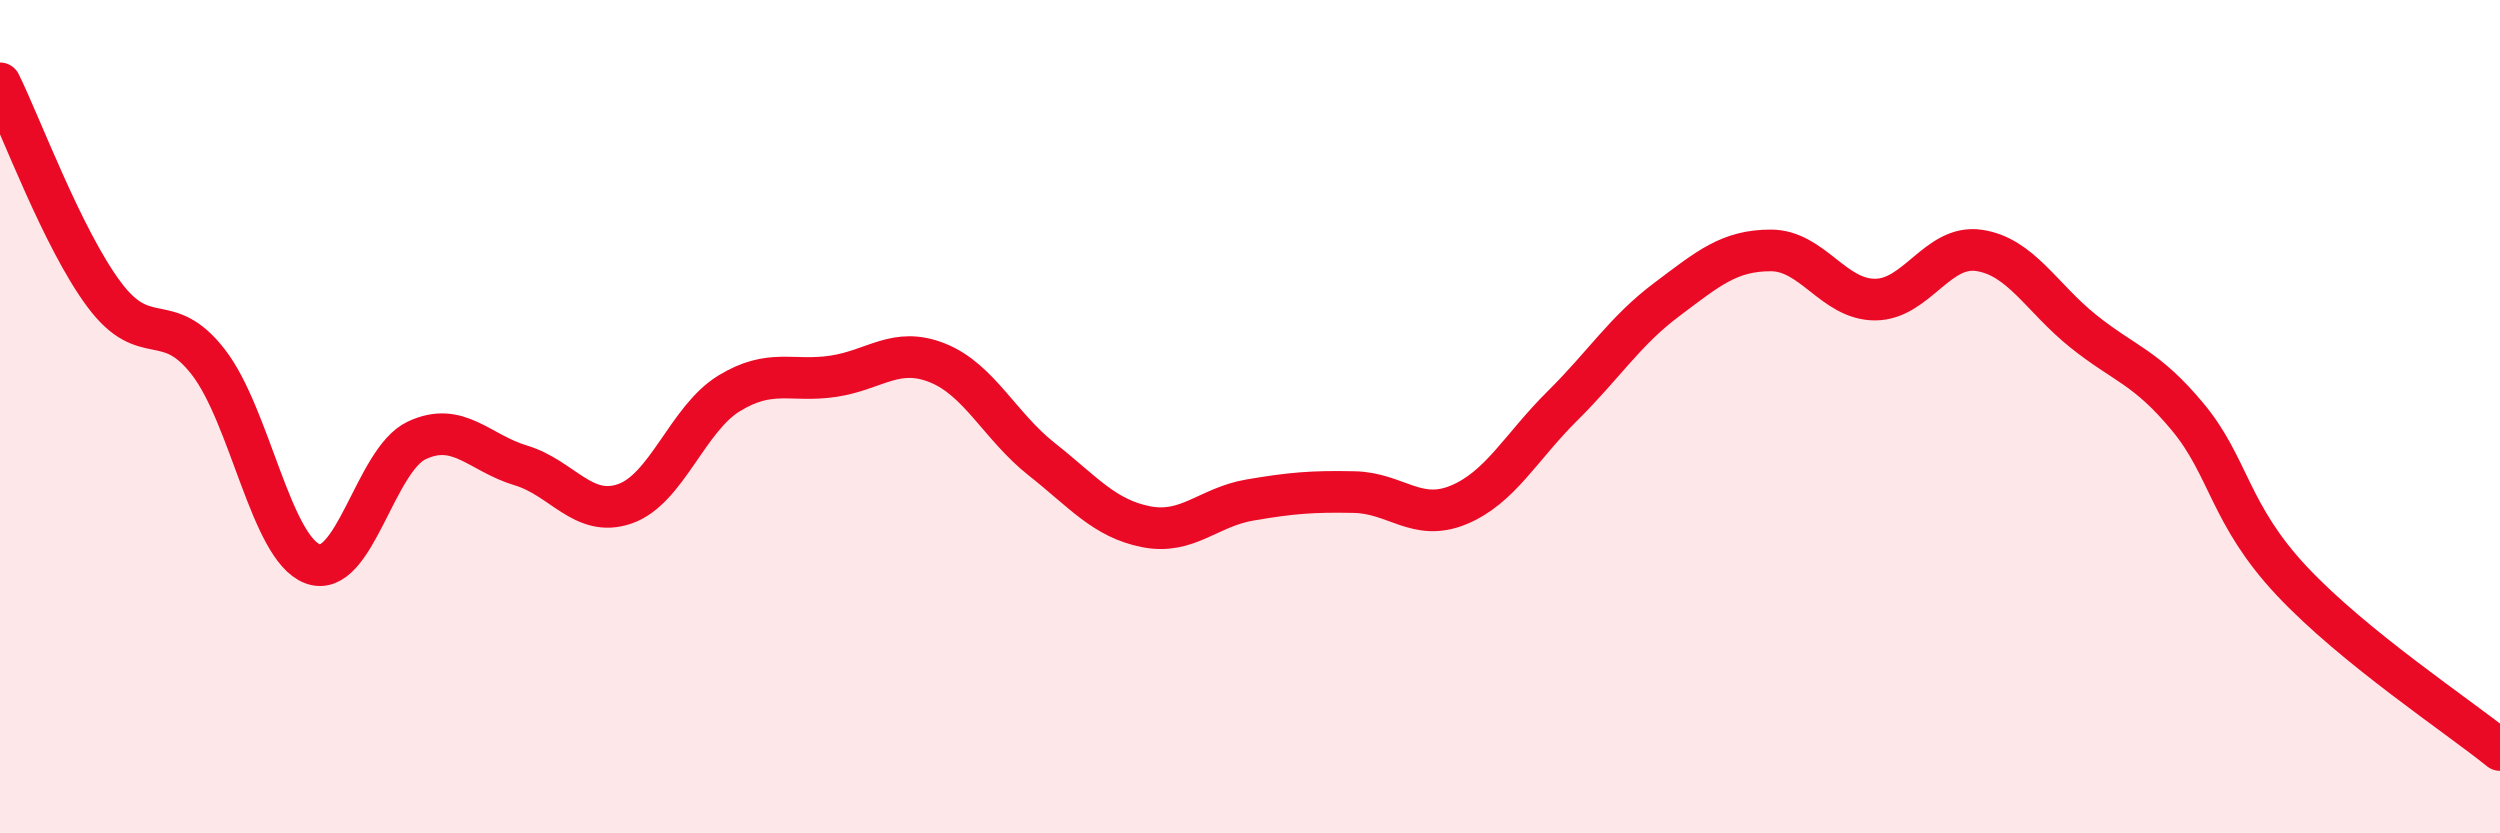 
    <svg width="60" height="20" viewBox="0 0 60 20" xmlns="http://www.w3.org/2000/svg">
      <path
        d="M 0,2 C 0.5,3.01 1.5,5.73 2.5,7.07 C 3.5,8.41 4,7.4 5,8.69 C 6,9.98 6.5,13.15 7.5,13.53 C 8.5,13.91 9,11.04 10,10.57 C 11,10.1 11.5,10.87 12.5,11.17 C 13.5,11.47 14,12.44 15,12.09 C 16,11.74 16.5,10.05 17.5,9.44 C 18.5,8.83 19,9.18 20,9.03 C 21,8.88 21.5,8.31 22.5,8.71 C 23.5,9.11 24,10.23 25,11.02 C 26,11.81 26.5,12.44 27.5,12.64 C 28.5,12.84 29,12.17 30,12 C 31,11.83 31.5,11.79 32.5,11.81 C 33.5,11.83 34,12.53 35,12.12 C 36,11.71 36.5,10.73 37.5,9.74 C 38.5,8.75 39,7.94 40,7.19 C 41,6.44 41.5,6.01 42.5,6.01 C 43.5,6.01 44,7.19 45,7.19 C 46,7.19 46.5,5.86 47.5,6.01 C 48.5,6.16 49,7.15 50,7.95 C 51,8.75 51.5,8.8 52.5,10 C 53.5,11.2 53.5,12.34 55,13.94 C 56.5,15.54 59,17.19 60,18L60 20L0 20Z"
        fill="#EB0A25"
        opacity="0.1"
        stroke-linecap="round"
        stroke-linejoin="round"
      />
      <path
        d="M 0,2 C 0.5,3.01 1.5,5.73 2.5,7.07 C 3.5,8.41 4,7.4 5,8.69 C 6,9.98 6.5,13.15 7.5,13.53 C 8.5,13.91 9,11.04 10,10.57 C 11,10.1 11.5,10.87 12.5,11.17 C 13.5,11.47 14,12.44 15,12.09 C 16,11.74 16.5,10.05 17.5,9.44 C 18.5,8.83 19,9.18 20,9.03 C 21,8.88 21.5,8.31 22.5,8.71 C 23.5,9.11 24,10.23 25,11.02 C 26,11.81 26.5,12.44 27.5,12.64 C 28.5,12.84 29,12.17 30,12 C 31,11.83 31.5,11.79 32.5,11.81 C 33.5,11.83 34,12.53 35,12.12 C 36,11.71 36.5,10.73 37.5,9.74 C 38.5,8.75 39,7.94 40,7.19 C 41,6.44 41.5,6.01 42.5,6.01 C 43.5,6.01 44,7.19 45,7.19 C 46,7.19 46.5,5.86 47.5,6.01 C 48.5,6.16 49,7.15 50,7.95 C 51,8.75 51.5,8.8 52.5,10 C 53.5,11.2 53.5,12.34 55,13.94 C 56.5,15.54 59,17.19 60,18"
        stroke="#EB0A25"
        stroke-width="1"
        fill="none"
        stroke-linecap="round"
        stroke-linejoin="round"
      />
    </svg>
  